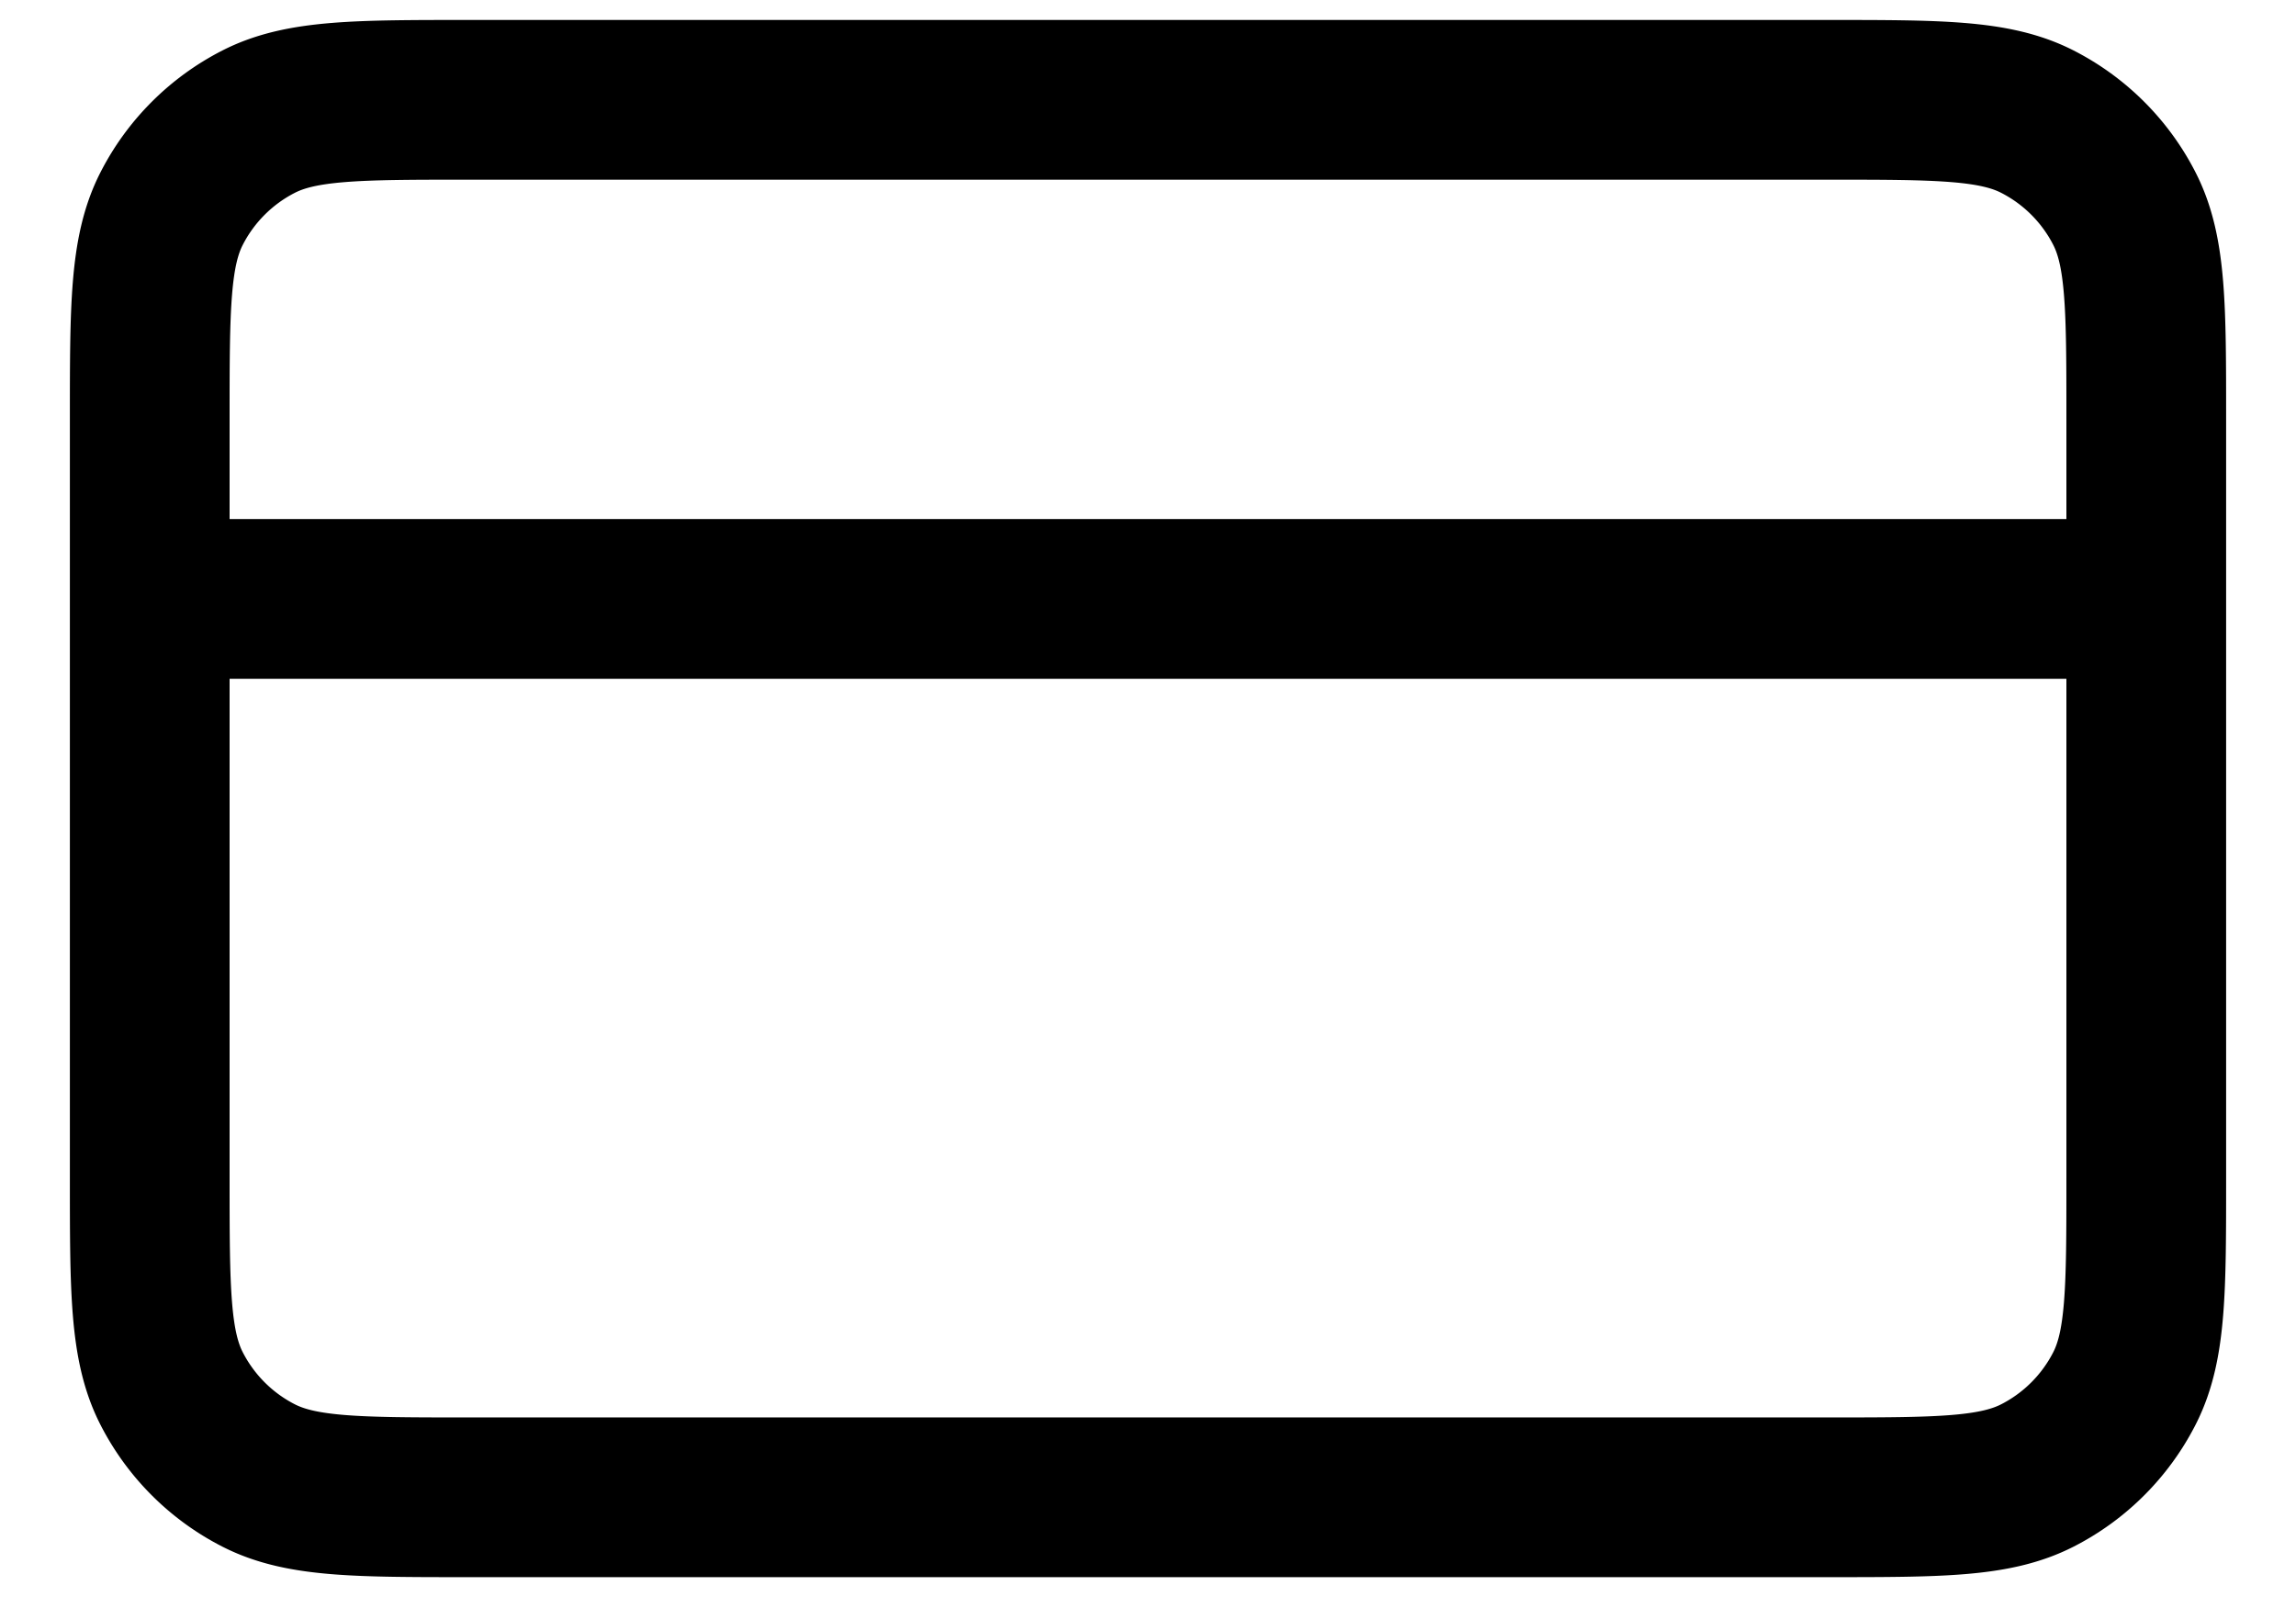 <svg width="23" height="16" viewBox="0 0 23 16" fill="none" xmlns="http://www.w3.org/2000/svg"><path d="M21.5 6h-20m0-1.8v7.6c0 1.12 0 1.68.218 2.108a2 2 0 0 0 .874.874C3.02 15 3.58 15 4.7 15h13.6c1.12 0 1.68 0 2.108-.218a2 2 0 0 0 .874-.874c.218-.428.218-.988.218-2.108V4.2c0-1.12 0-1.68-.218-2.108a2 2 0 0 0-.874-.874C19.98 1 19.42 1 18.3 1H4.7c-1.12 0-1.68 0-2.108.218a2 2 0 0 0-.874.874C1.5 2.52 1.5 3.08 1.5 4.2z" stroke="#000" stroke-width="1.6" stroke-linecap="round" stroke-linejoin="round"/></svg>